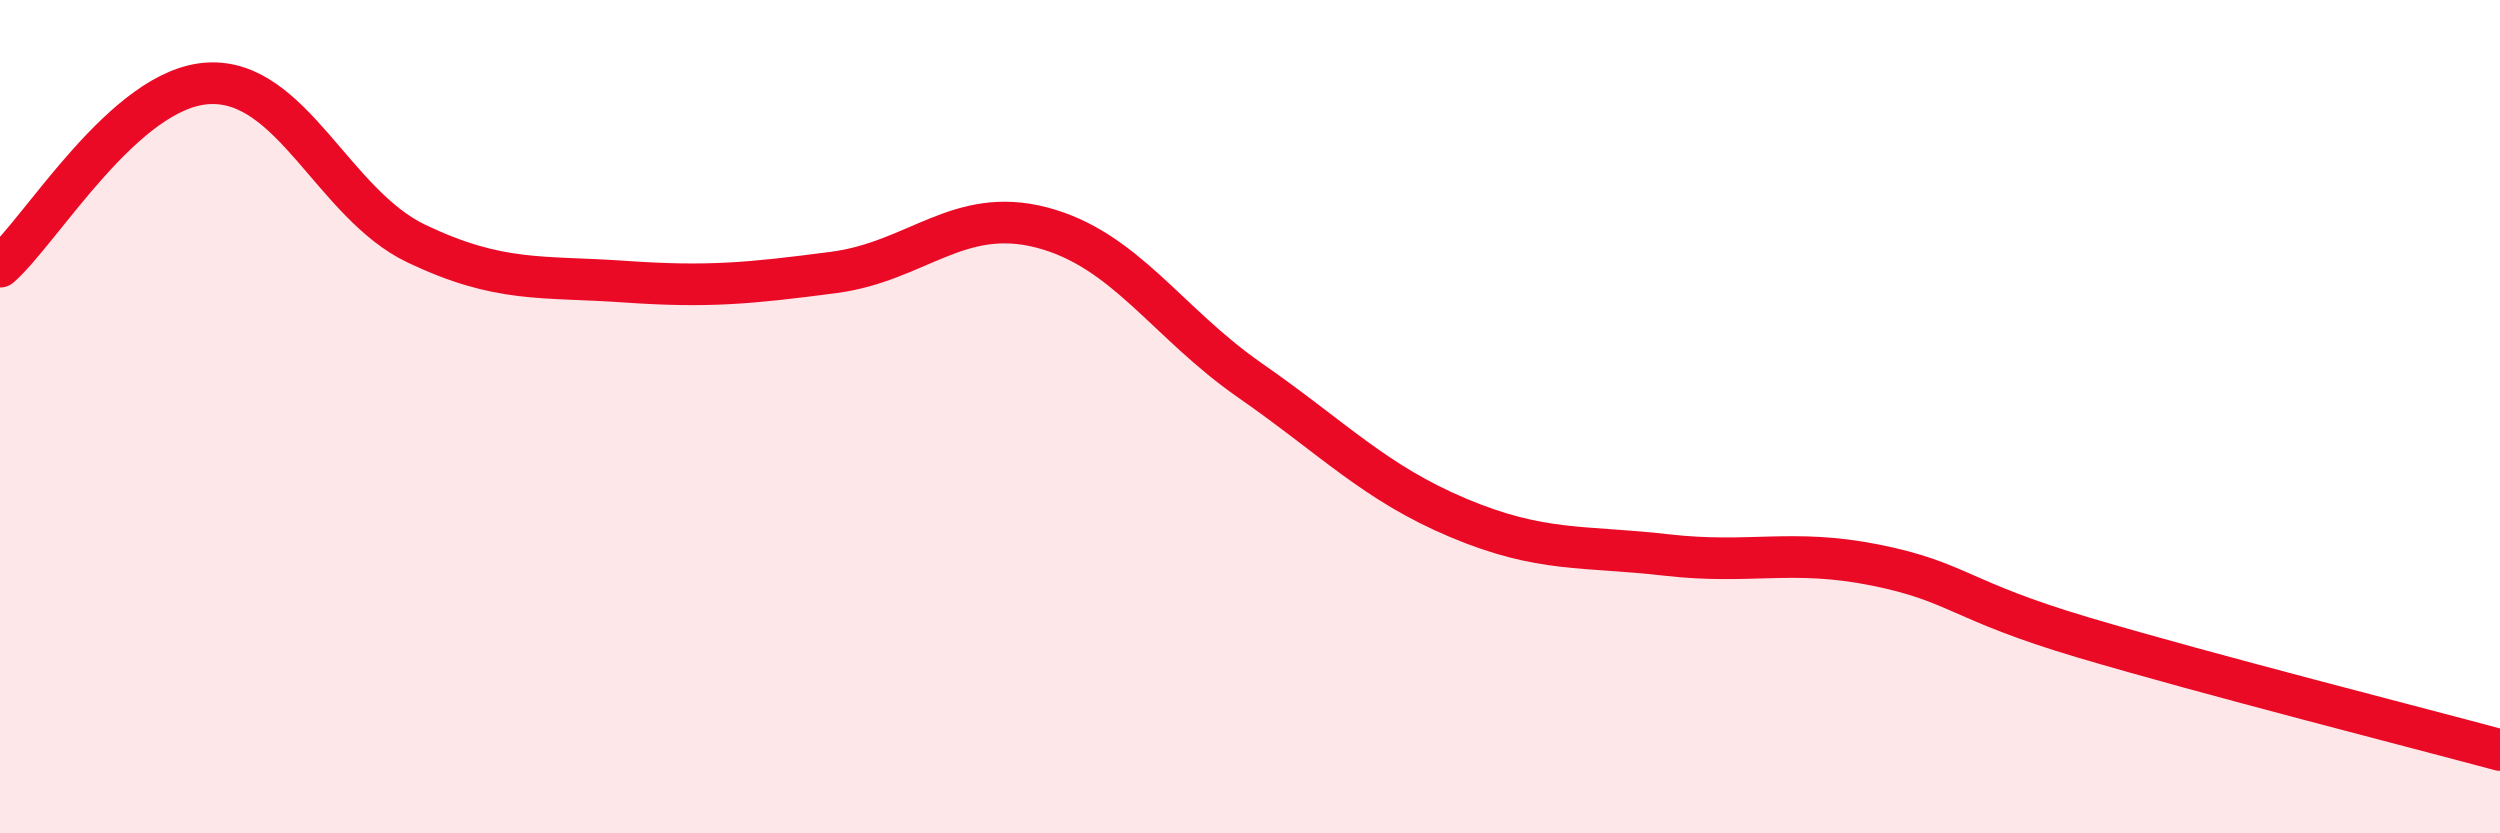 
    <svg width="60" height="20" viewBox="0 0 60 20" xmlns="http://www.w3.org/2000/svg">
      <path
        d="M 0,6.4 C 1,5.52 3,2.11 5,2 C 7,1.89 8,4.9 10,5.85 C 12,6.8 13,6.62 15,6.76 C 17,6.9 18,6.8 20,6.54 C 22,6.28 23,4.94 25,5.46 C 27,5.98 28,7.74 30,9.13 C 32,10.52 33,11.59 35,12.43 C 37,13.27 38,13.09 40,13.32 C 42,13.55 43,13.16 45,13.56 C 47,13.96 47,14.41 50,15.3 C 53,16.19 58,17.46 60,18L60 20L0 20Z"
        fill="#EB0A25"
        opacity="0.1"
        stroke-linecap="round"
        stroke-linejoin="round"
      />
      <path
        d="M 0,6.4 C 1,5.52 3,2.11 5,2 C 7,1.89 8,4.9 10,5.85 C 12,6.8 13,6.62 15,6.76 C 17,6.9 18,6.8 20,6.54 C 22,6.28 23,4.94 25,5.46 C 27,5.98 28,7.74 30,9.13 C 32,10.52 33,11.59 35,12.43 C 37,13.27 38,13.09 40,13.32 C 42,13.55 43,13.16 45,13.56 C 47,13.96 47,14.41 50,15.3 C 53,16.19 58,17.46 60,18"
        stroke="#EB0A25"
        stroke-width="1"
        fill="none"
        stroke-linecap="round"
        stroke-linejoin="round"
      />
    </svg>
  